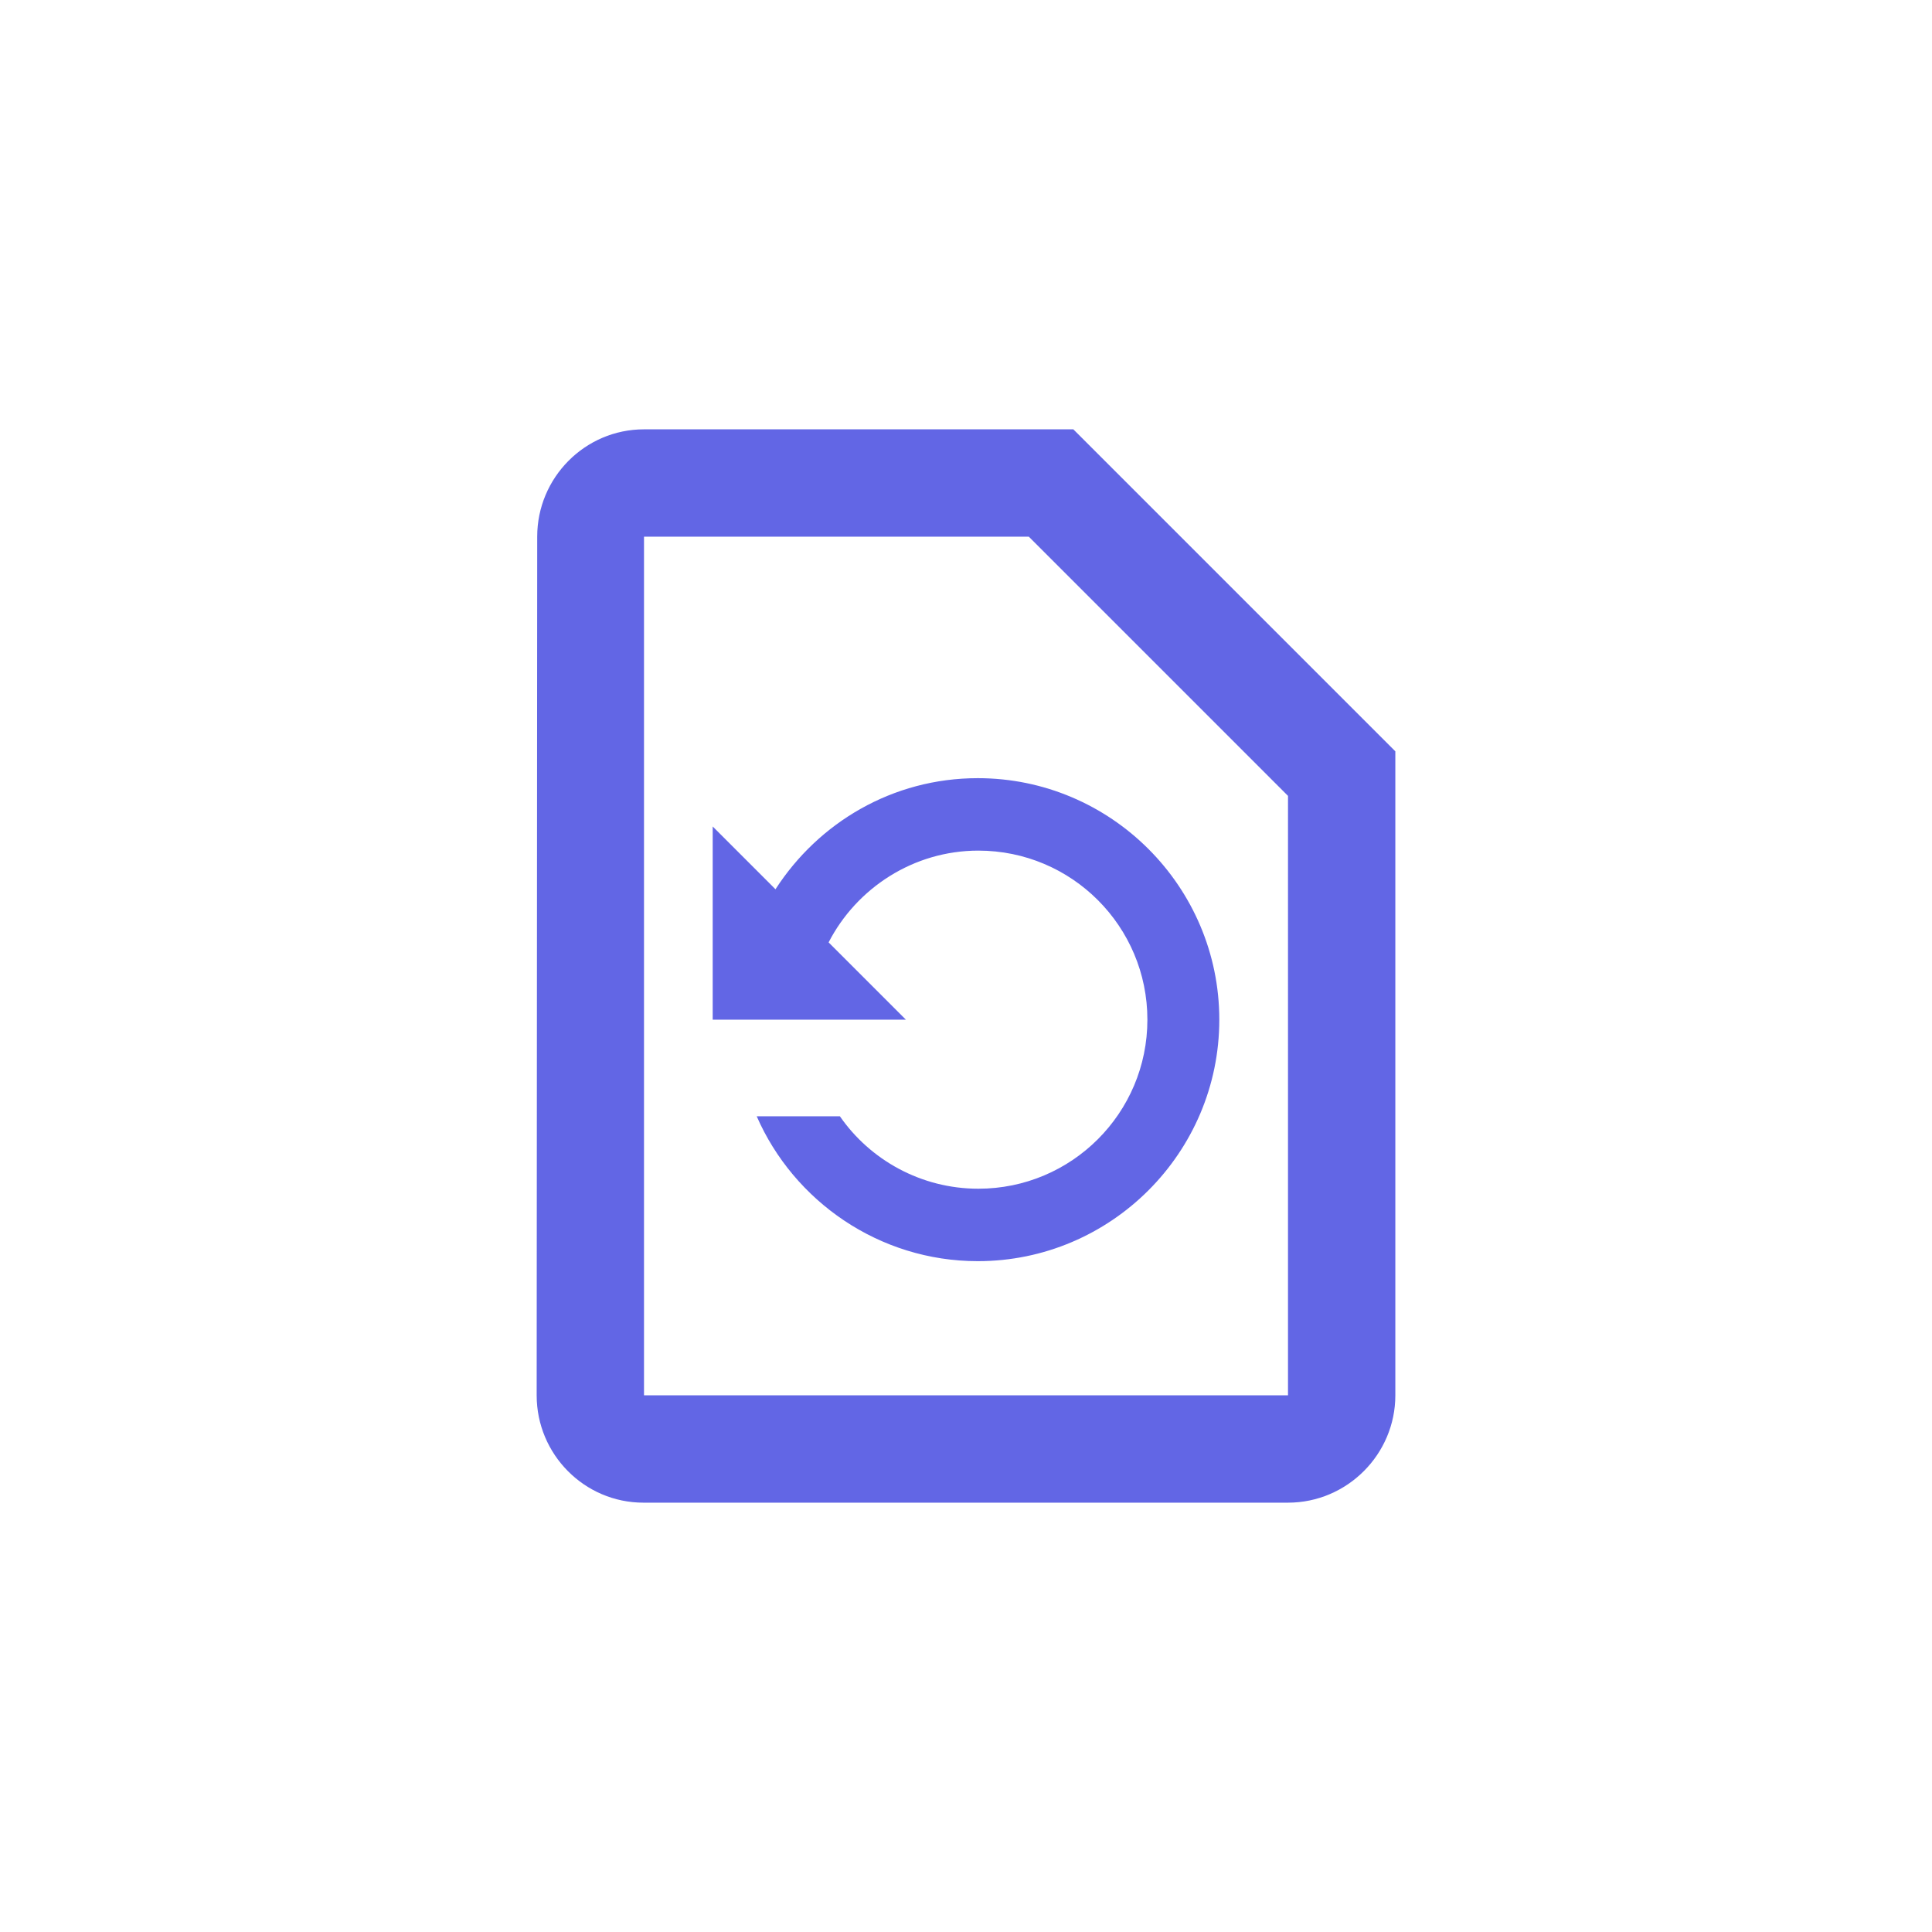 <svg fill="none" height="36" viewBox="0 0 36 36" width="36" xmlns="http://www.w3.org/2000/svg"><path d="m20 8h-8c-1.1 0-1.99.9-1.99 2l-.01 16c0 1.1.89 2 1.99 2h12.01c1.1 0 2-.9 2-2v-12zm4 18h-12v-16h7.17l4.83 4.83zm-9.55-9.43-1.17-1.17v3.6h3.6l-1.44-1.44c.52-1.01 1.58-1.71 2.79-1.71 1.74 0 3.15 1.41 3.15 3.15s-1.41 3.15-3.15 3.15c-1.07 0-2.02-.54-2.58-1.35h-1.55c.69 1.58 2.28 2.7 4.12 2.7 2.48 0 4.5-2.02 4.5-4.5s-2.02-4.5-4.5-4.5c-1.59 0-2.97.83-3.77 2.07z" fill="#6266e5"/></svg>
